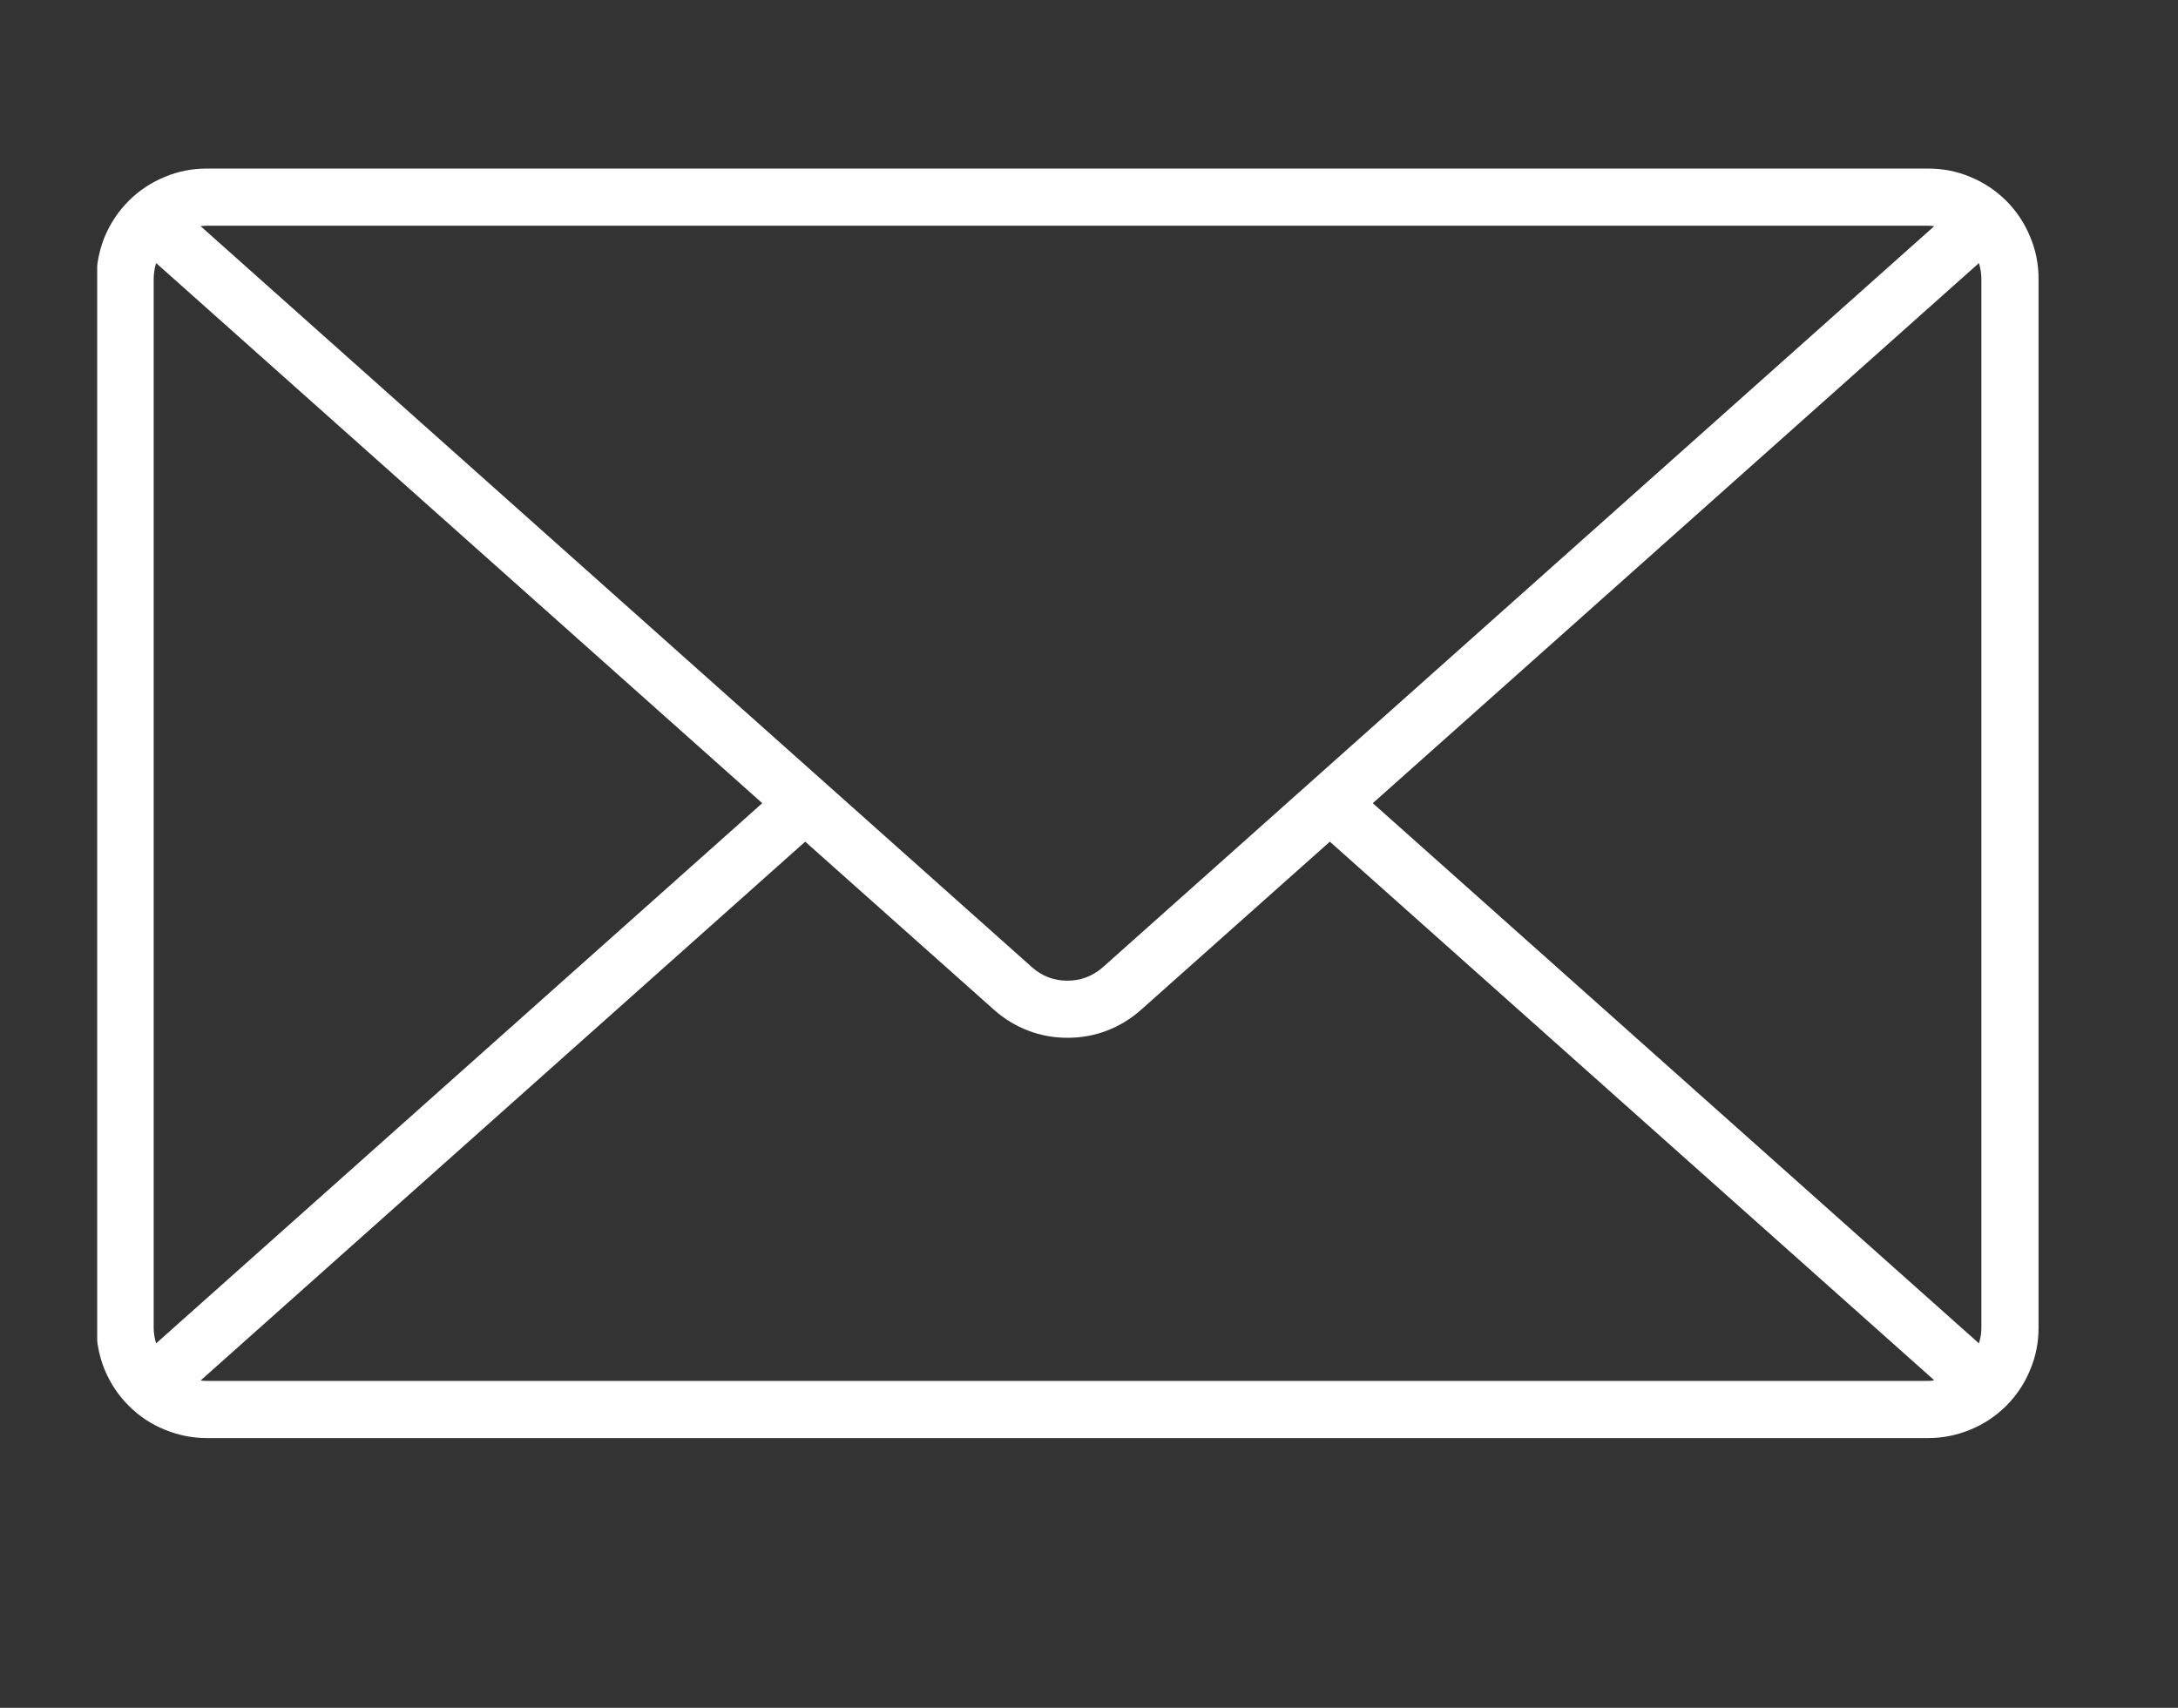<svg xmlns="http://www.w3.org/2000/svg" xmlns:xlink="http://www.w3.org/1999/xlink" width="51" zoomAndPan="magnify" viewBox="0 0 38.25 30" height="40" preserveAspectRatio="xMidYMid meet" version="1.0"><rect x="0" y="0" width="38.25" height="30" fill="#333333" stroke="none"/><defs><clipPath id="7fb691e2b0"><path d="M 1.707 2.902 L 35.82 2.902 L 35.82 25.402 L 1.707 25.402 Z M 1.707 2.902 " clip-rule="nonzero"/></clipPath></defs><g clip-path="url(#7fb691e2b0)"><path fill="#ffffff" d="M 33.863 2.961 L 3.633 2.961 C 3.375 2.961 3.129 3.008 2.891 3.109 C 2.652 3.207 2.441 3.348 2.262 3.527 C 2.078 3.711 1.941 3.918 1.84 4.156 C 1.742 4.395 1.695 4.641 1.691 4.898 L 1.691 23.324 C 1.695 23.582 1.742 23.828 1.84 24.066 C 1.941 24.305 2.078 24.512 2.262 24.695 C 2.441 24.875 2.652 25.016 2.891 25.113 C 3.129 25.211 3.375 25.262 3.633 25.262 L 33.863 25.262 C 34.121 25.262 34.367 25.211 34.605 25.113 C 34.844 25.016 35.051 24.875 35.234 24.695 C 35.414 24.512 35.555 24.305 35.652 24.066 C 35.754 23.828 35.801 23.582 35.801 23.324 L 35.801 4.898 C 35.801 4.641 35.754 4.395 35.652 4.156 C 35.555 3.918 35.414 3.711 35.234 3.527 C 35.051 3.348 34.844 3.207 34.605 3.109 C 34.367 3.008 34.121 2.961 33.863 2.961 Z M 24.109 14.109 L 34.754 4.621 C 34.781 4.711 34.797 4.805 34.797 4.898 L 34.797 23.324 C 34.797 23.418 34.781 23.512 34.754 23.598 Z M 33.863 3.965 C 33.898 3.965 33.934 3.969 33.969 3.973 L 19.367 16.992 C 19.188 17.148 18.98 17.227 18.746 17.227 C 18.508 17.227 18.301 17.148 18.125 16.992 L 3.523 3.973 C 3.559 3.969 3.594 3.965 3.633 3.965 Z M 2.742 23.598 C 2.715 23.512 2.699 23.418 2.699 23.324 L 2.699 4.898 C 2.699 4.805 2.715 4.711 2.742 4.621 L 13.387 14.109 Z M 3.633 24.258 C 3.594 24.258 3.559 24.254 3.523 24.25 L 14.141 14.785 L 17.461 17.742 C 17.637 17.898 17.836 18.02 18.059 18.105 C 18.281 18.191 18.512 18.23 18.746 18.23 C 18.984 18.23 19.215 18.191 19.438 18.105 C 19.66 18.02 19.859 17.898 20.035 17.742 L 23.355 14.785 L 33.969 24.246 C 33.934 24.254 33.898 24.258 33.863 24.258 Z M 3.633 24.258 " fill-opacity="1" fill-rule="nonzero"/></g></svg>